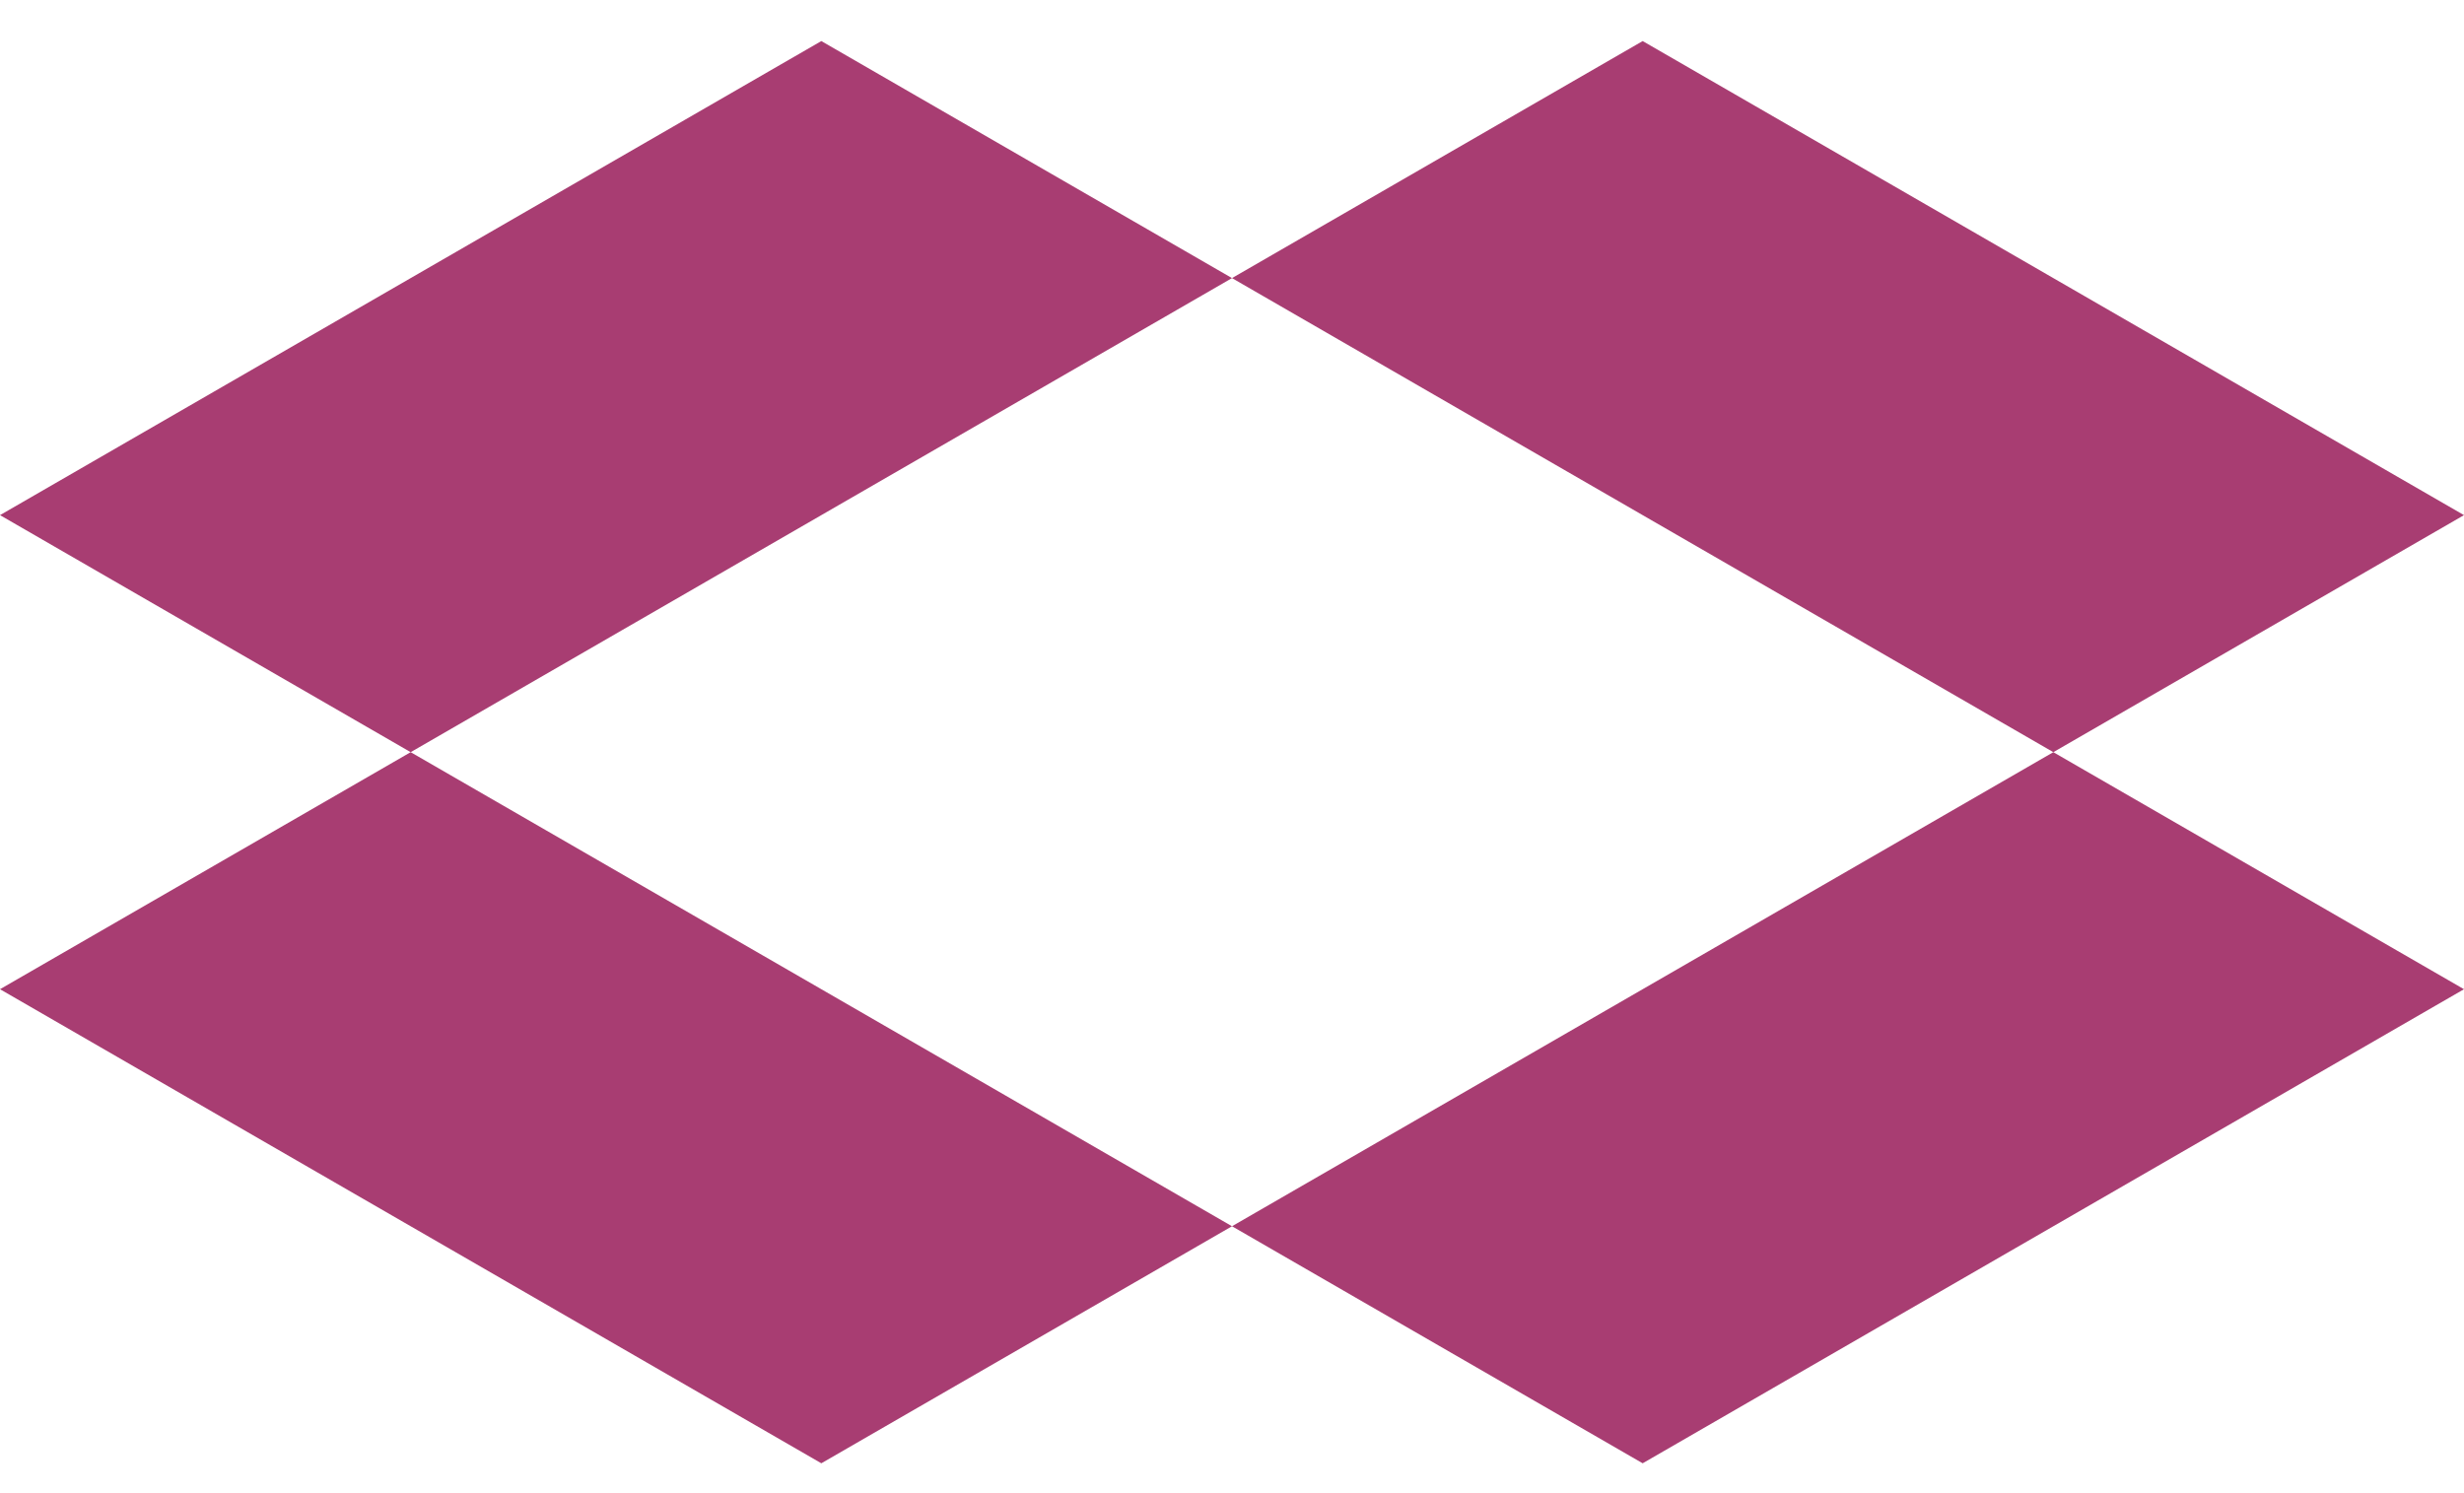 <?xml version="1.0" encoding="utf-8"?>
<!-- Generator: Adobe Illustrator 21.1.0, SVG Export Plug-In . SVG Version: 6.00 Build 0)  -->
<svg version="1.1" id="Layer_1" xmlns="http://www.w3.org/2000/svg" xmlns:xlink="http://www.w3.org/1999/xlink" x="0px" y="0px"
	 viewBox="0 0 264 160" style="enable-background:new 0 0 264 160;" xml:space="preserve">
<style type="text/css">
	.st0{fill:none;stroke:#000000;stroke-width:1.264;stroke-linejoin:bevel;stroke-miterlimit:10;}
	.st1{fill:none;stroke:#CCCCCC;stroke-miterlimit:10;}
	.st2{fill:none;stroke:#CCCCCC;stroke-width:1.264;stroke-linejoin:bevel;stroke-miterlimit:10;}
	.st3{fill:none;stroke:#EEEEEE;stroke-width:1.264;stroke-linejoin:bevel;stroke-miterlimit:10;}
	.st4{fill:#A83D72;}
	.st5{fill:#537EC0;}
	.st6{fill:none;stroke:#CCCCCC;stroke-linejoin:bevel;stroke-miterlimit:10;}
	.st7{fill:none;stroke:#EEEEEE;stroke-linejoin:bevel;stroke-miterlimit:10;}
	.st8{fill:#00A98E;}
</style>
<g>
	<polygon class="st4" points="0,106 44,80.6 132,131.4 88,156.8 	"/>
	<polygon class="st4" points="132,131.4 176,156.8 264,106 220,80.6 	"/>
	<polygon class="st4" points="264,55.2 220,80.6 132,29.8 176,4.4 	"/>
	<polygon class="st4" points="132,29.8 44,80.6 0,55.2 88,4.4 	"/>
</g>
</svg>
